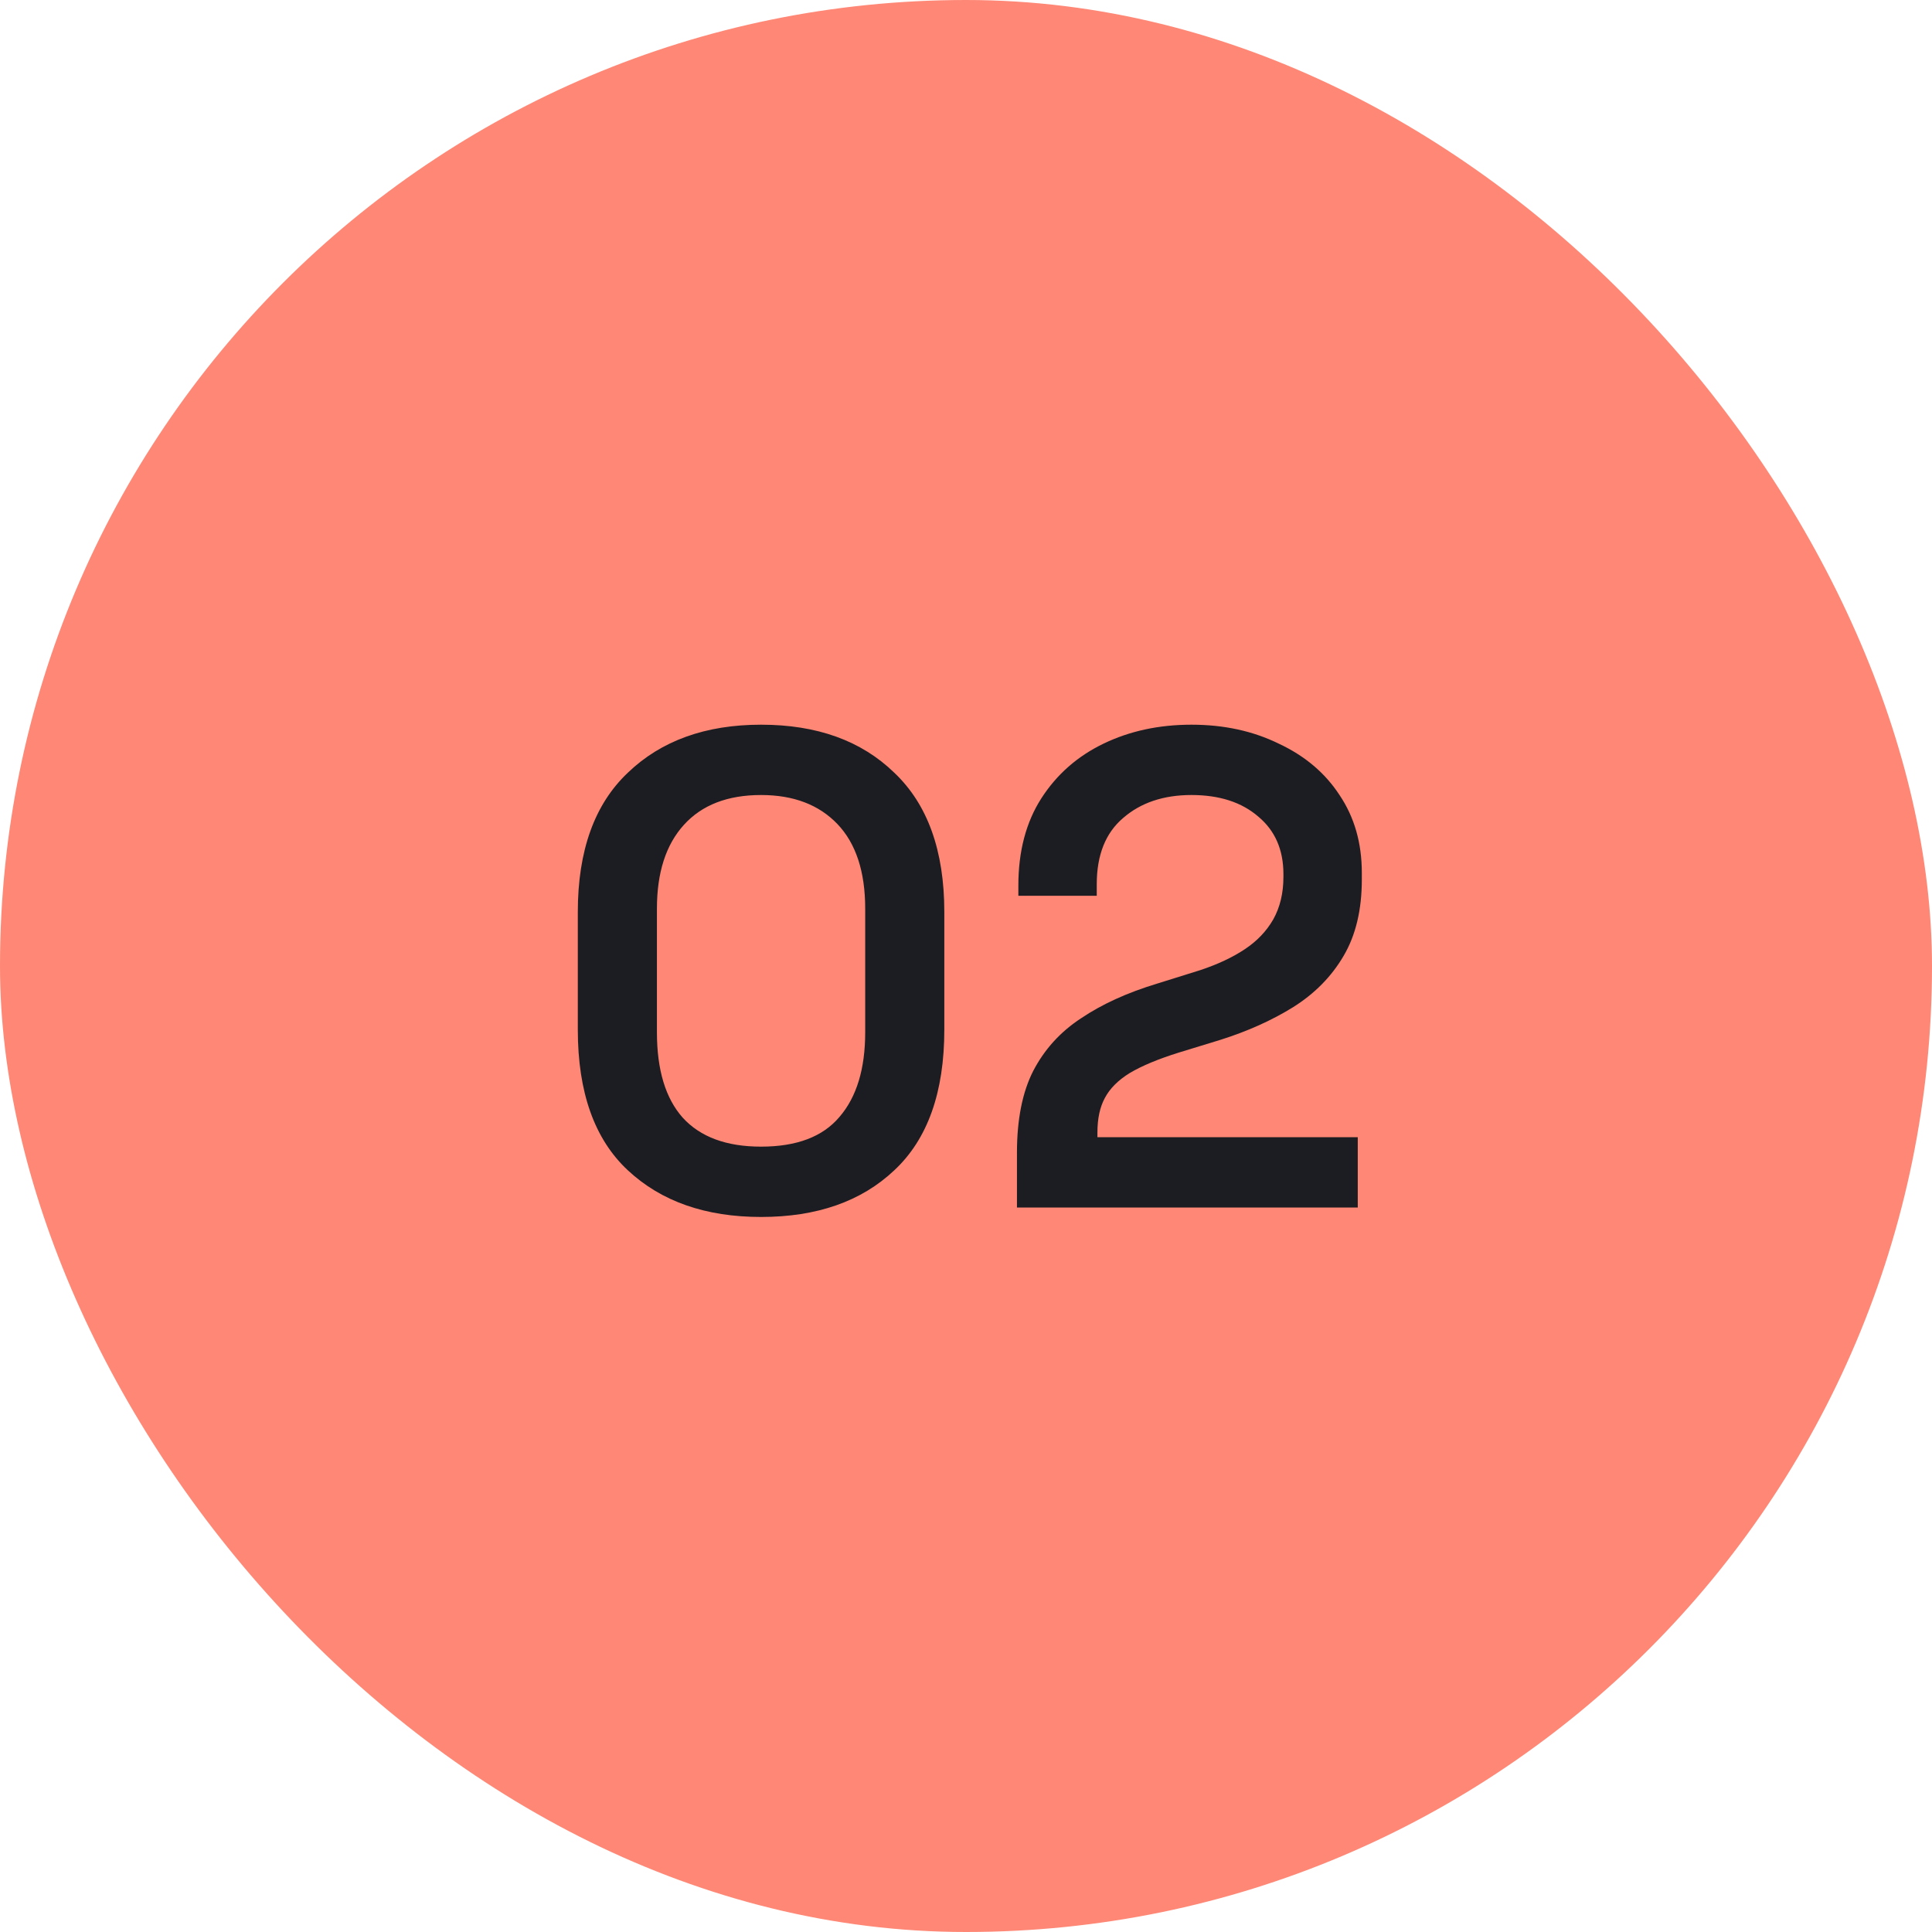 <svg width="40" height="40" viewBox="0 0 40 40" fill="none" xmlns="http://www.w3.org/2000/svg"><rect width="40" height="40" rx="20" fill="#FF8775"/><path d="M15.757 25.196C14.609 25.196 13.689 24.874 12.999 24.23C12.308 23.586 11.963 22.615 11.963 21.318V18.882C11.963 17.613 12.308 16.651 12.999 15.998C13.689 15.335 14.609 15.004 15.757 15.004C16.914 15.004 17.833 15.335 18.515 15.998C19.205 16.651 19.551 17.613 19.551 18.882V21.318C19.551 22.615 19.205 23.586 18.515 24.23C17.833 24.874 16.914 25.196 15.757 25.196ZM15.757 23.74C16.494 23.74 17.035 23.535 17.381 23.124C17.735 22.713 17.913 22.13 17.913 21.374V18.812C17.913 18.047 17.721 17.463 17.339 17.062C16.956 16.661 16.429 16.46 15.757 16.46C15.066 16.46 14.534 16.665 14.161 17.076C13.787 17.487 13.601 18.065 13.601 18.812V21.374C13.601 22.149 13.778 22.737 14.133 23.138C14.497 23.539 15.038 23.74 15.757 23.74ZM21.055 25V23.866C21.055 23.175 21.168 22.611 21.392 22.172C21.625 21.724 21.956 21.36 22.386 21.08C22.815 20.791 23.337 20.553 23.953 20.366L24.849 20.086C25.213 19.965 25.521 19.82 25.773 19.652C26.026 19.484 26.221 19.279 26.361 19.036C26.502 18.784 26.572 18.49 26.572 18.154V18.098C26.572 17.594 26.399 17.197 26.053 16.908C25.708 16.609 25.246 16.46 24.668 16.46C24.089 16.46 23.617 16.619 23.253 16.936C22.89 17.244 22.707 17.701 22.707 18.308V18.546H21.084V18.336C21.084 17.627 21.242 17.025 21.559 16.53C21.877 16.035 22.306 15.657 22.848 15.396C23.389 15.135 23.995 15.004 24.668 15.004C25.34 15.004 25.942 15.135 26.474 15.396C27.015 15.648 27.435 16.003 27.733 16.46C28.041 16.917 28.195 17.454 28.195 18.07V18.21C28.195 18.835 28.07 19.363 27.817 19.792C27.566 20.221 27.215 20.576 26.767 20.856C26.329 21.127 25.829 21.351 25.27 21.528L24.401 21.794C23.982 21.925 23.645 22.065 23.393 22.214C23.151 22.363 22.978 22.536 22.875 22.732C22.773 22.919 22.721 23.157 22.721 23.446V23.544H28.111V25H21.055Z" fill="#1C1D22"/></svg>